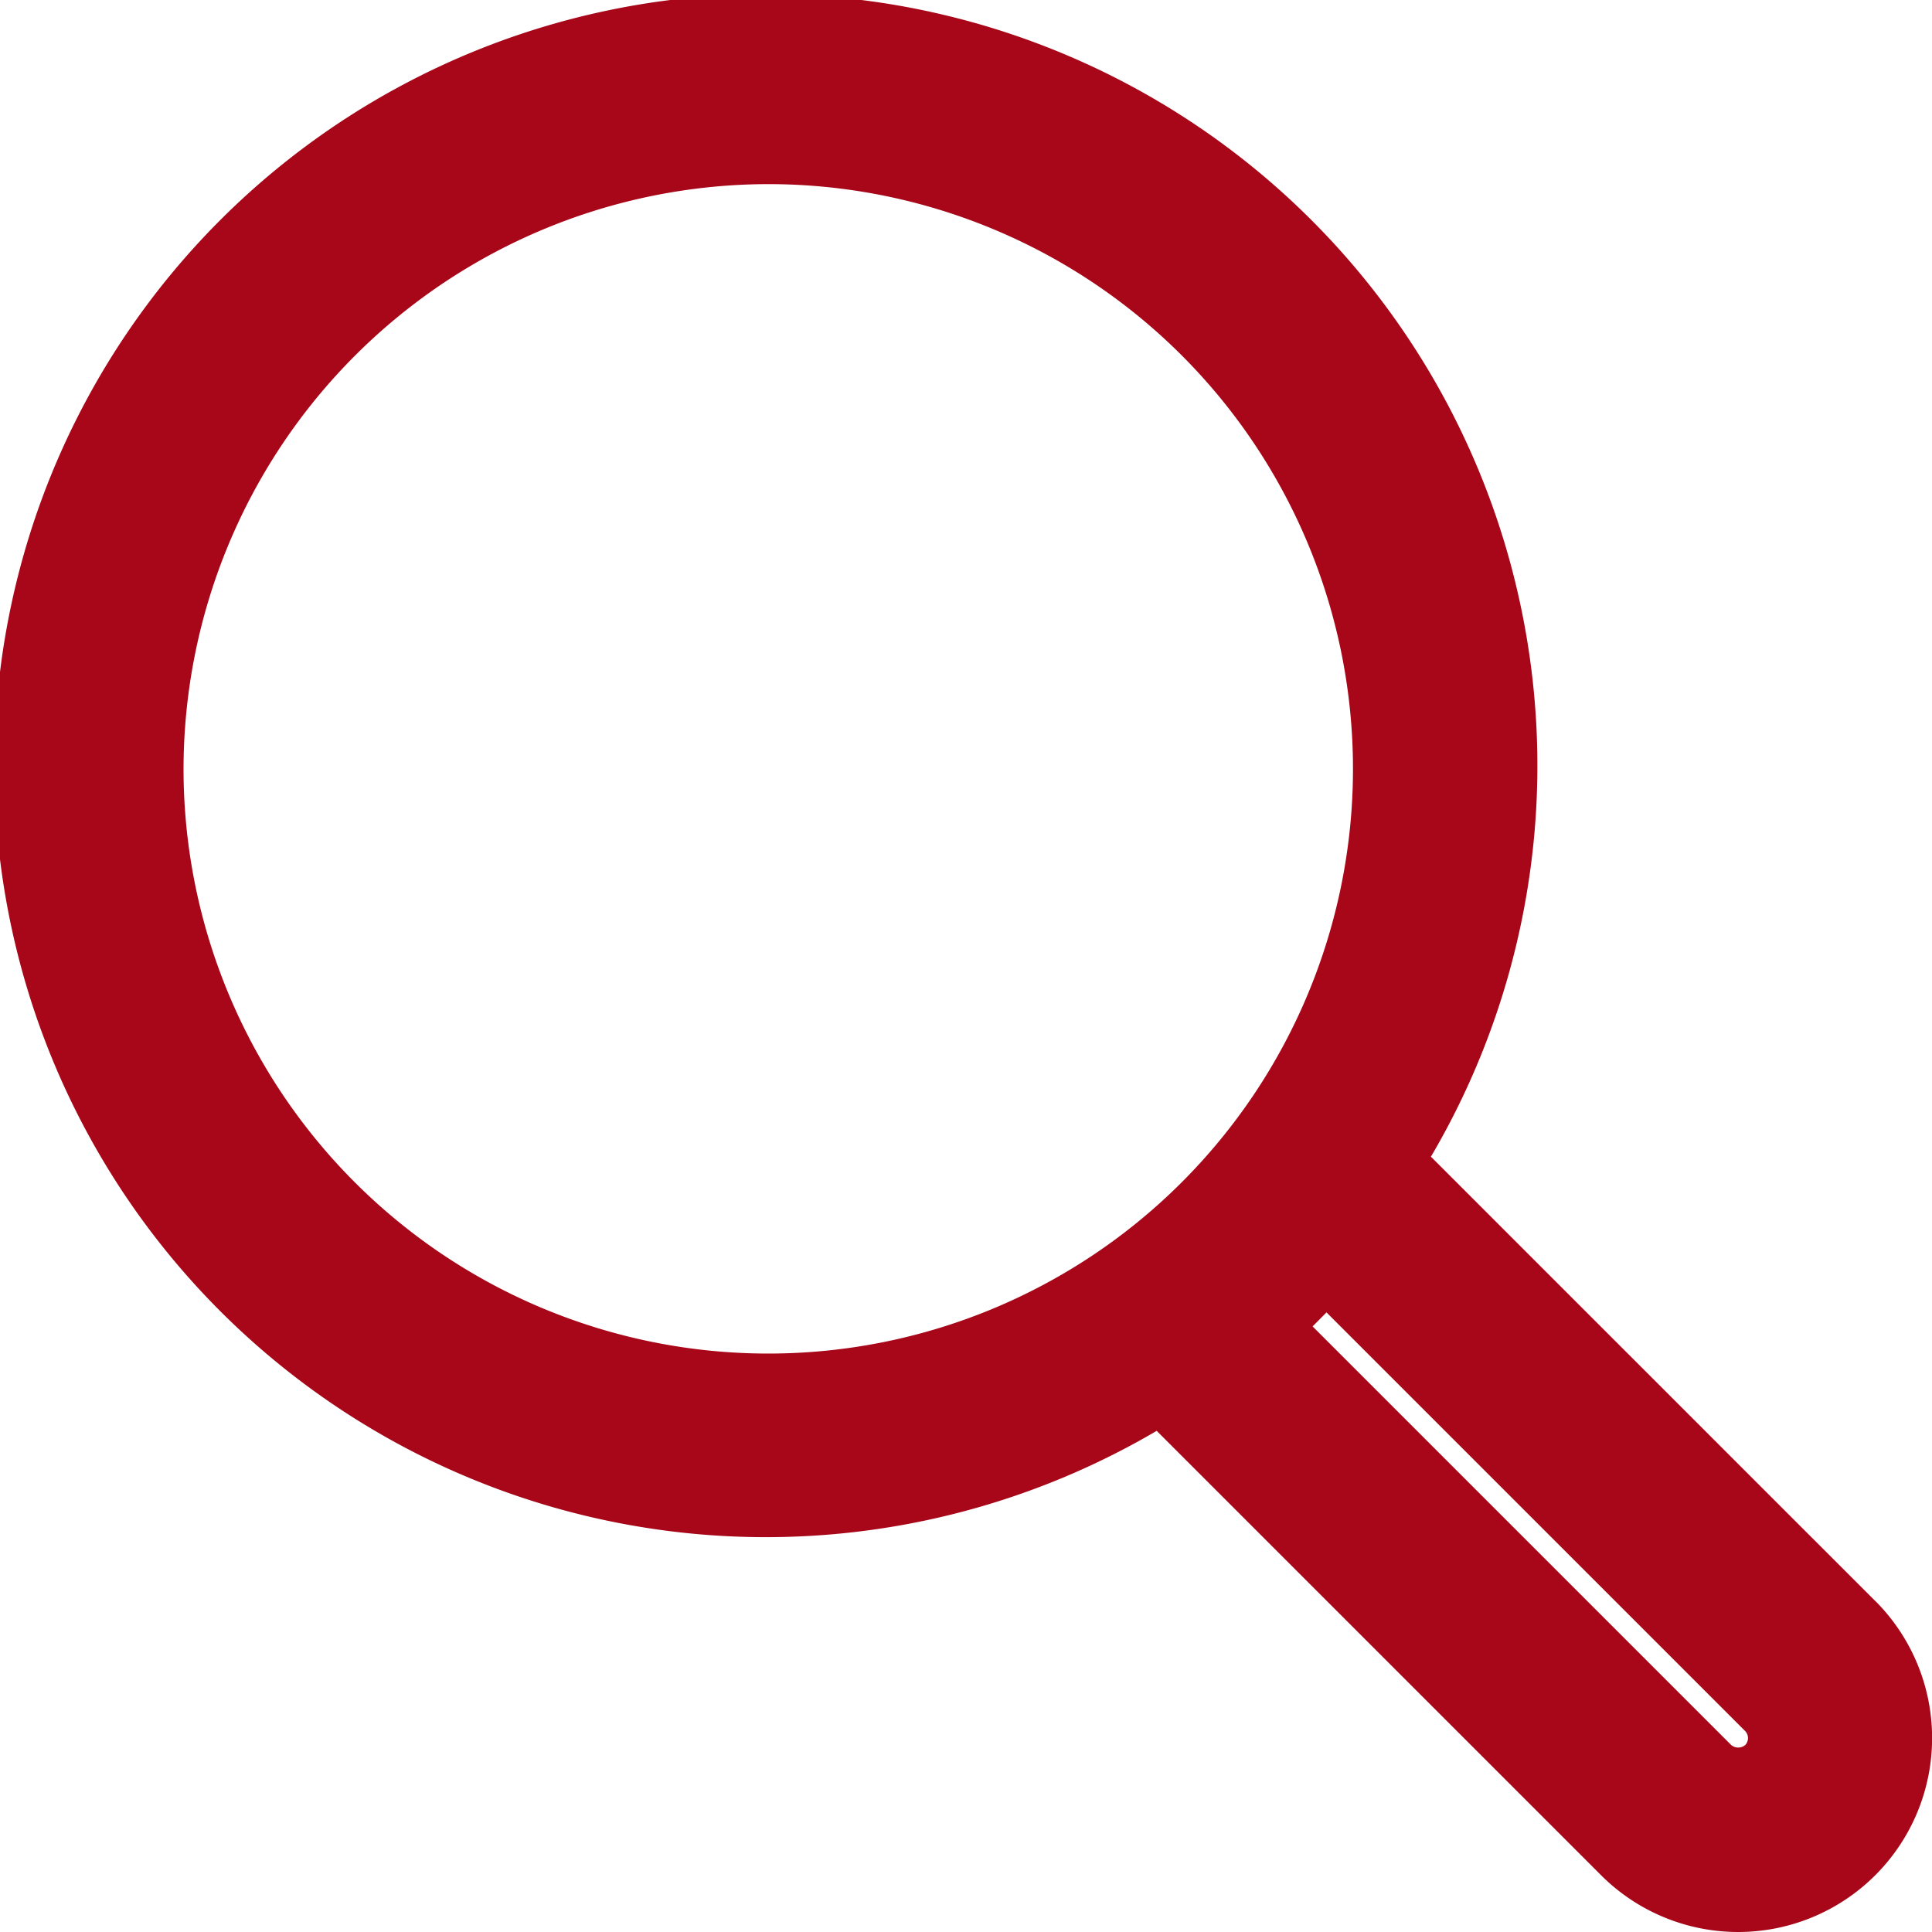 <svg id="icon" xmlns="http://www.w3.org/2000/svg" xmlns:xlink="http://www.w3.org/1999/xlink" width="20" height="20" viewBox="0 0 20 20">
  <defs>
    <clipPath id="clip-path">
      <rect id="長方形_28" data-name="長方形 28" width="20" height="20" fill="none"/>
    </clipPath>
  </defs>
  <g id="グループ_5" data-name="グループ 5" clip-path="url(#clip-path)">
    <path id="パス_75" data-name="パス 75" d="M19.413,16.574l-4.6-4.6a7.987,7.987,0,1,0-2.839,2.838l4.6,4.6a2.007,2.007,0,1,0,2.839-2.839m-5.681-2.987,4.334,4.334a.105.105,0,0,1,0,.145.114.114,0,0,1-.144,0l-4.334-4.334ZM7.959,1.906A6.053,6.053,0,1,1,1.9,7.959,6.061,6.061,0,0,1,7.959,1.906" transform="translate(0 0)" fill="#a70719"/>
  </g>
</svg>

